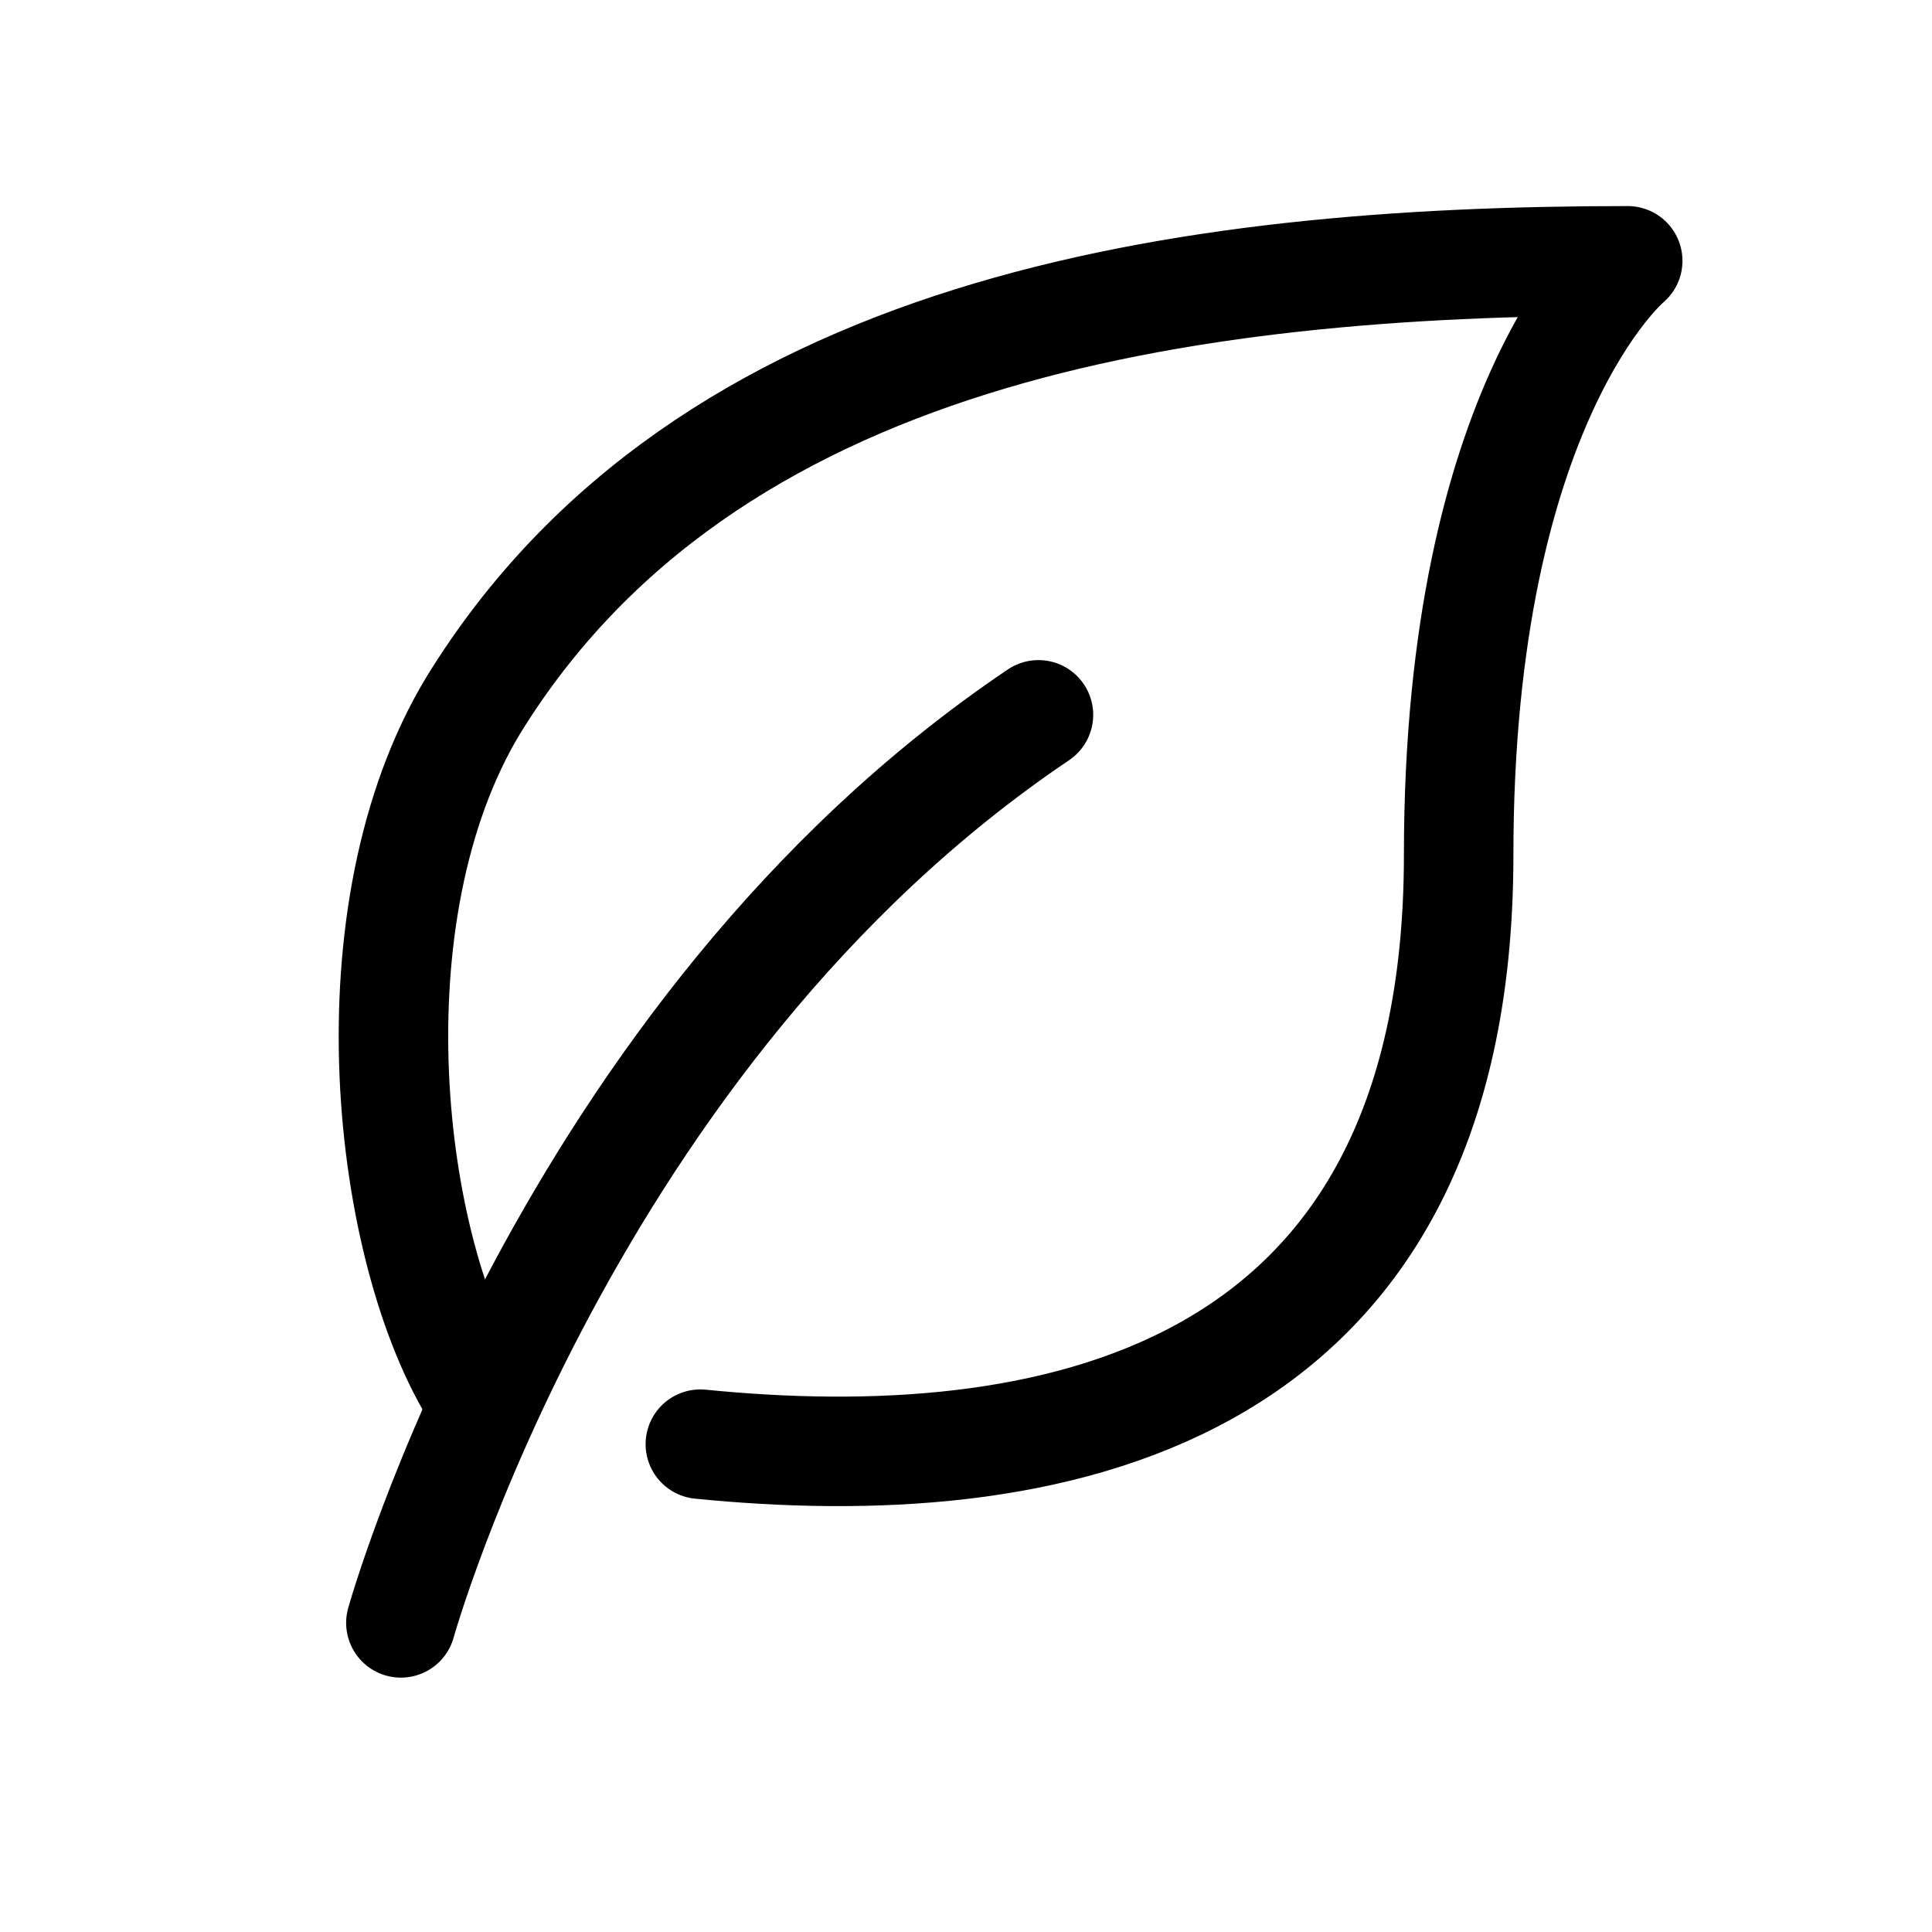 <?xml version="1.0" encoding="utf-8"?>
<!-- Generator: Adobe Illustrator 24.0.2, SVG Export Plug-In . SVG Version: 6.00 Build 0)  -->
<svg version="1.1" id="Capa_1" xmlns="http://www.w3.org/2000/svg" xmlns:xlink="http://www.w3.org/1999/xlink" x="0px" y="0px"
	 viewBox="0 0 40 40" style="enable-background:new 0 0 40 40;" xml:space="preserve">
<style type="text/css">
	.st0{fill:none;stroke:#FFFFFF;stroke-width:2.267;stroke-linecap:round;stroke-miterlimit:10;}
	.st1{fill:none;stroke:#FFFFFF;stroke-width:2.267;stroke-linecap:round;stroke-linejoin:round;stroke-miterlimit:10;}
	.st2{fill:none;stroke:#FFFFFF;stroke-width:2.015;stroke-linecap:round;stroke-linejoin:round;stroke-miterlimit:10;}
	.st3{fill:none;stroke:#FFFFFF;stroke-width:2.083;stroke-linecap:round;stroke-linejoin:round;stroke-miterlimit:10;}
	.st4{fill:none;stroke:#FFFFFF;stroke-width:1.838;stroke-linecap:round;stroke-linejoin:round;stroke-miterlimit:10;}
	.st5{fill:#FFFFFF;stroke:#FFFFFF;stroke-width:0.819;stroke-linecap:round;stroke-linejoin:round;stroke-miterlimit:10;}
	.st6{fill:none;stroke:#FFFFFF;stroke-width:1.891;stroke-linecap:round;stroke-miterlimit:10;}
	.st7{fill:none;stroke:#FFFFFF;stroke-width:1.891;stroke-linecap:round;stroke-linejoin:round;stroke-miterlimit:10;}
	.st8{fill:none;stroke:#000000;stroke-width:2.267;stroke-linecap:round;stroke-miterlimit:10;}
	.st9{fill:none;stroke:#000000;stroke-width:2.267;stroke-linecap:round;stroke-linejoin:round;stroke-miterlimit:10;}
	.st10{fill:none;stroke:#000000;stroke-width:2.015;stroke-linecap:round;stroke-linejoin:round;stroke-miterlimit:10;}
	.st11{fill:none;stroke:#000000;stroke-width:2.083;stroke-linecap:round;stroke-linejoin:round;stroke-miterlimit:10;}
	.st12{fill:none;stroke:#000000;stroke-width:1.838;stroke-linecap:round;stroke-linejoin:round;stroke-miterlimit:10;}
	.st13{stroke:#000000;stroke-width:0.819;stroke-linecap:round;stroke-linejoin:round;stroke-miterlimit:10;}
	.st14{fill:none;stroke:#000000;stroke-width:1.891;stroke-linecap:round;stroke-miterlimit:10;}
	.st15{fill:none;stroke:#000000;stroke-width:1.891;stroke-linecap:round;stroke-linejoin:round;stroke-miterlimit:10;}
</style>
<g>
	<path class="st8" d="M8.3,33.6c0,0,3.4-12.2,13.2-18.8"/>
	<path class="st9" d="M9.9,28.9c-1.9-3-2.7-10-0.1-14.3c4.8-7.8,14.7-9.2,23.9-9.2c0,0-3.5,2.9-3.5,12.3c0,11.5-8.7,12.9-15.7,12.2"
		/>
</g>
</svg>
